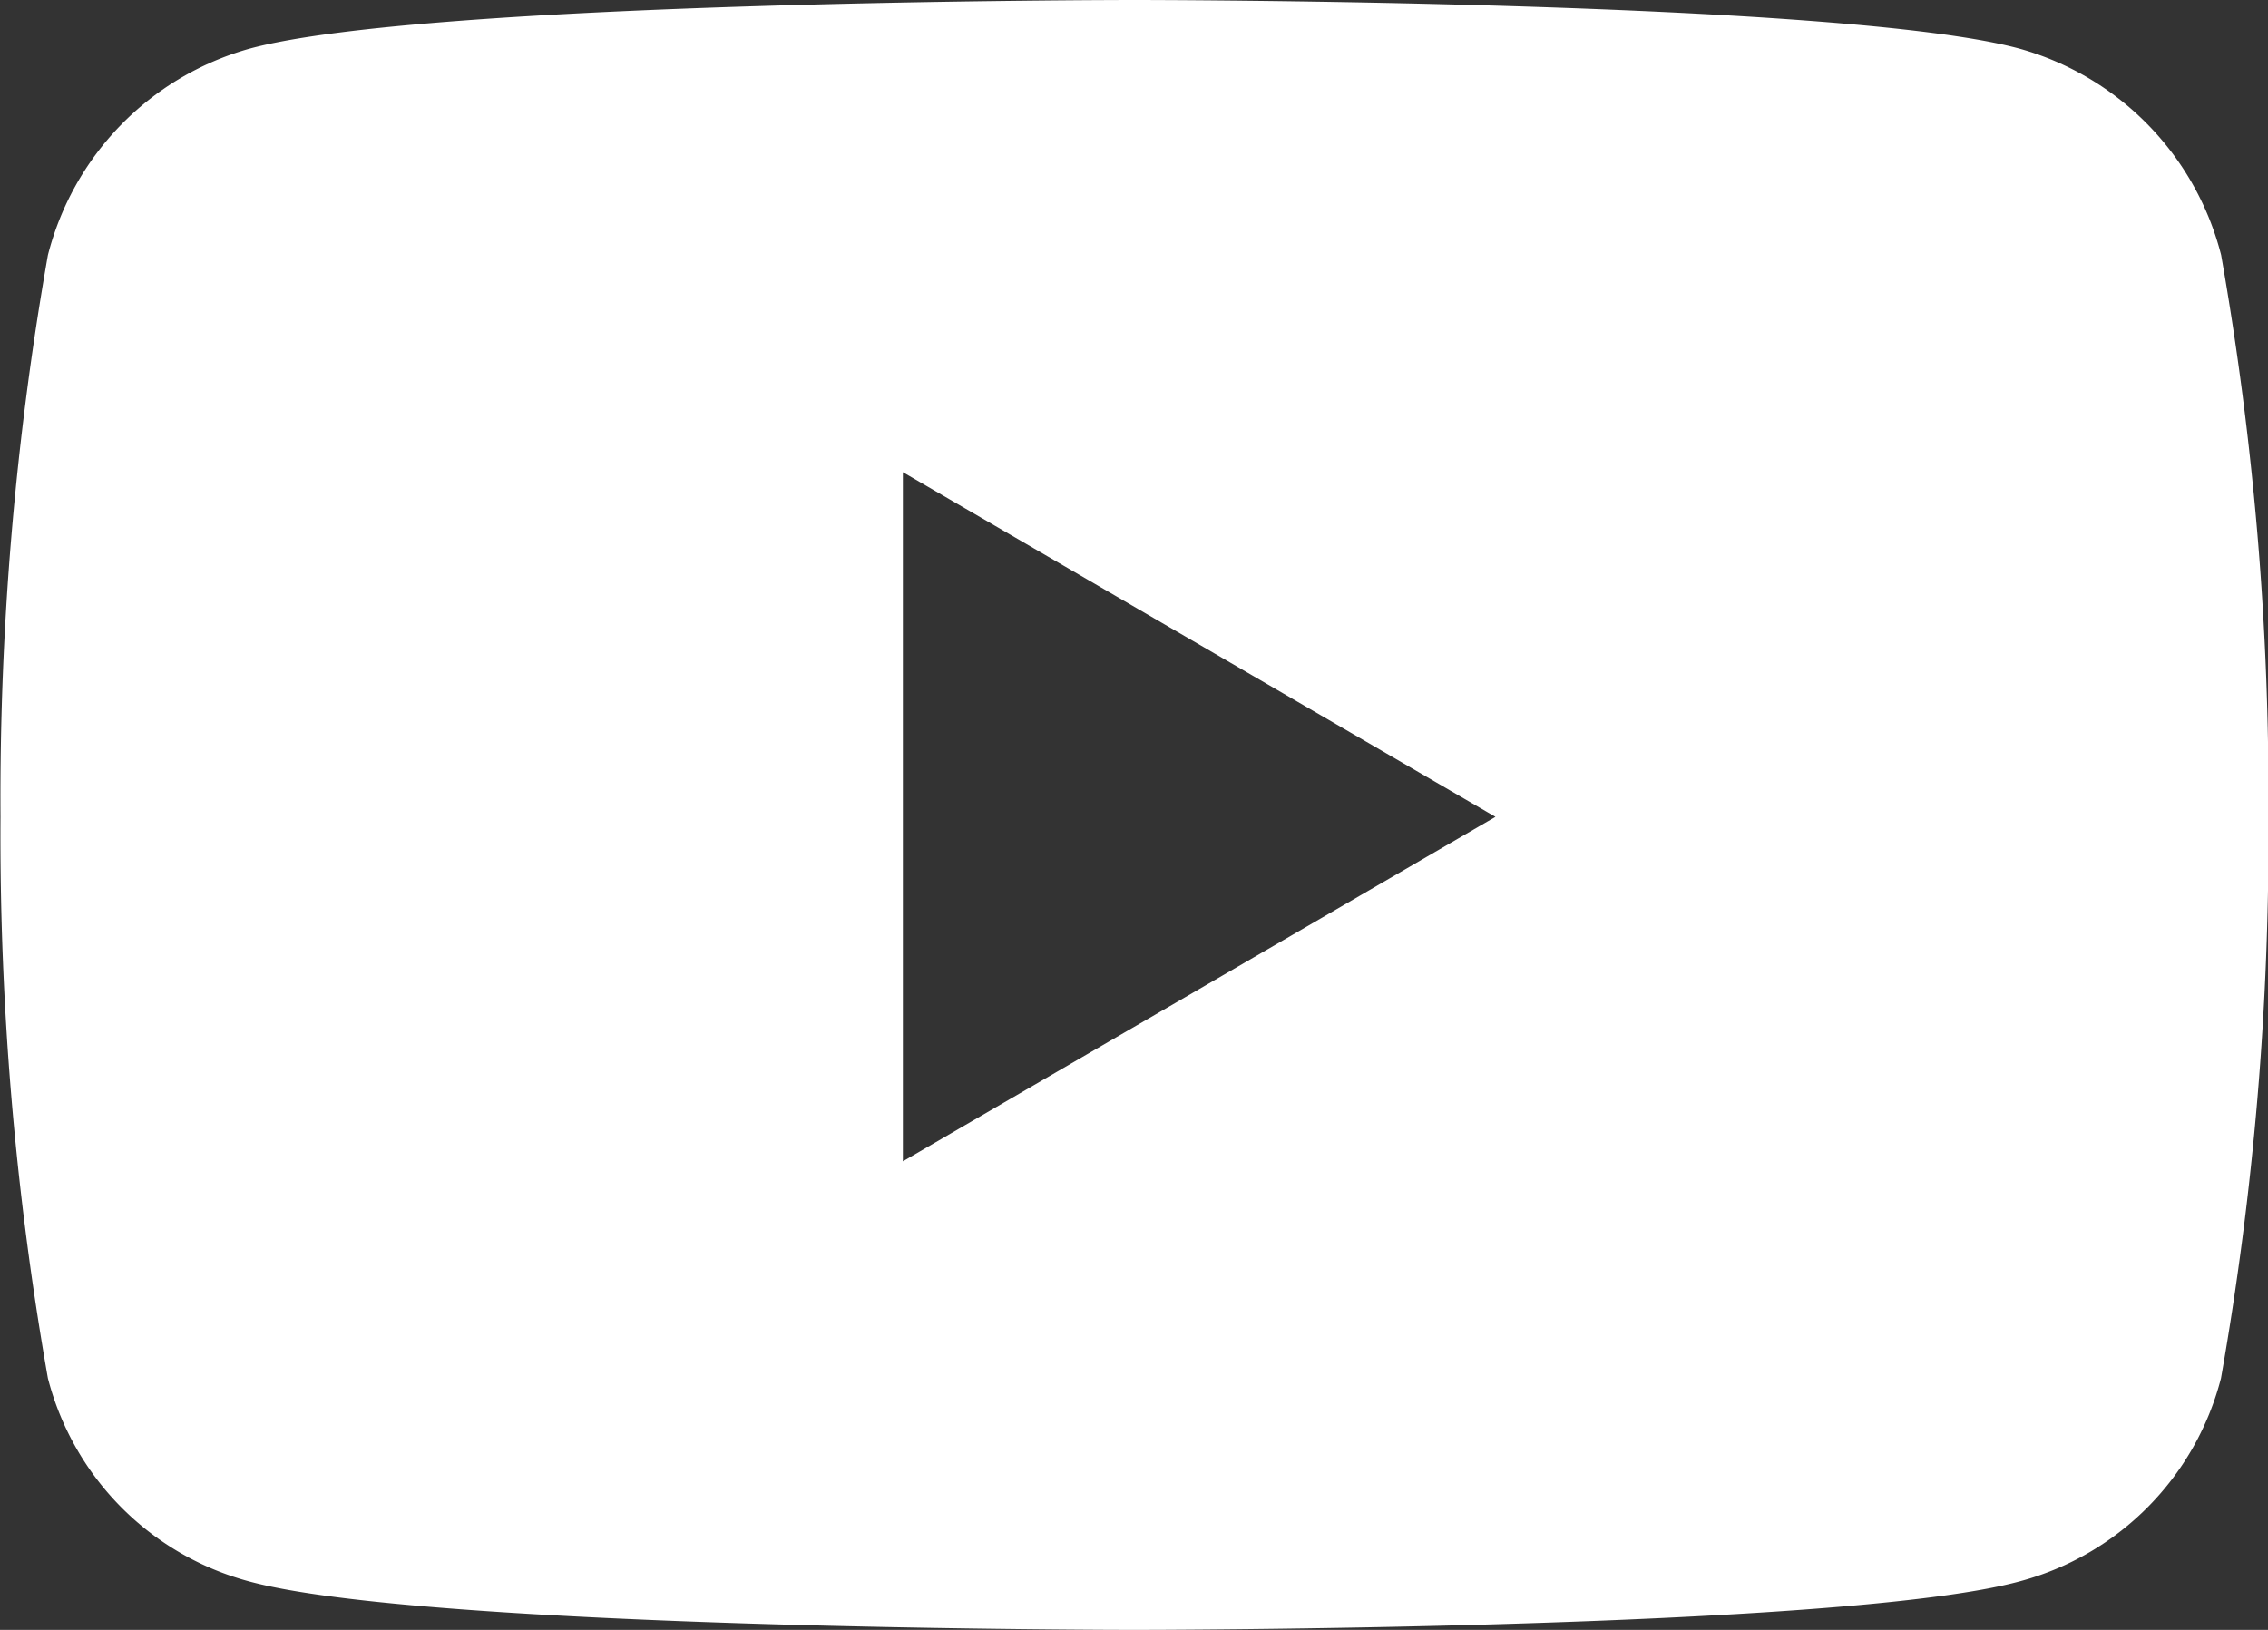 <svg xmlns="http://www.w3.org/2000/svg" width="32" height="23" viewBox="0 0 32 23">
  <rect x="0" y="0" width="32" height="23" fill="#333333" stroke="none"/>
  <defs>
    <style>
      .cls-1 {
        fill: #fff;
        fill-rule: evenodd;
      }
    </style>
  </defs>
  <path id="_" data-name="" class="cls-1" d="M31.339,3.6A4.067,4.067,0,0,0,28.51.691C26.015,0,16.008,0,16.008,0S6,0,3.506.691A4.067,4.067,0,0,0,.676,3.6a44.053,44.053,0,0,0-.669,7.924,44.054,44.054,0,0,0,.669,7.925,4,4,0,0,0,2.829,2.864C6,23,16.008,23,16.008,23s10.007,0,12.5-.688a4,4,0,0,0,2.829-2.864,44.053,44.053,0,0,0,.669-7.925A44.052,44.052,0,0,0,31.339,3.6Zm-18.6,12.788V6.663L21.1,11.527Z"/>
</svg>

